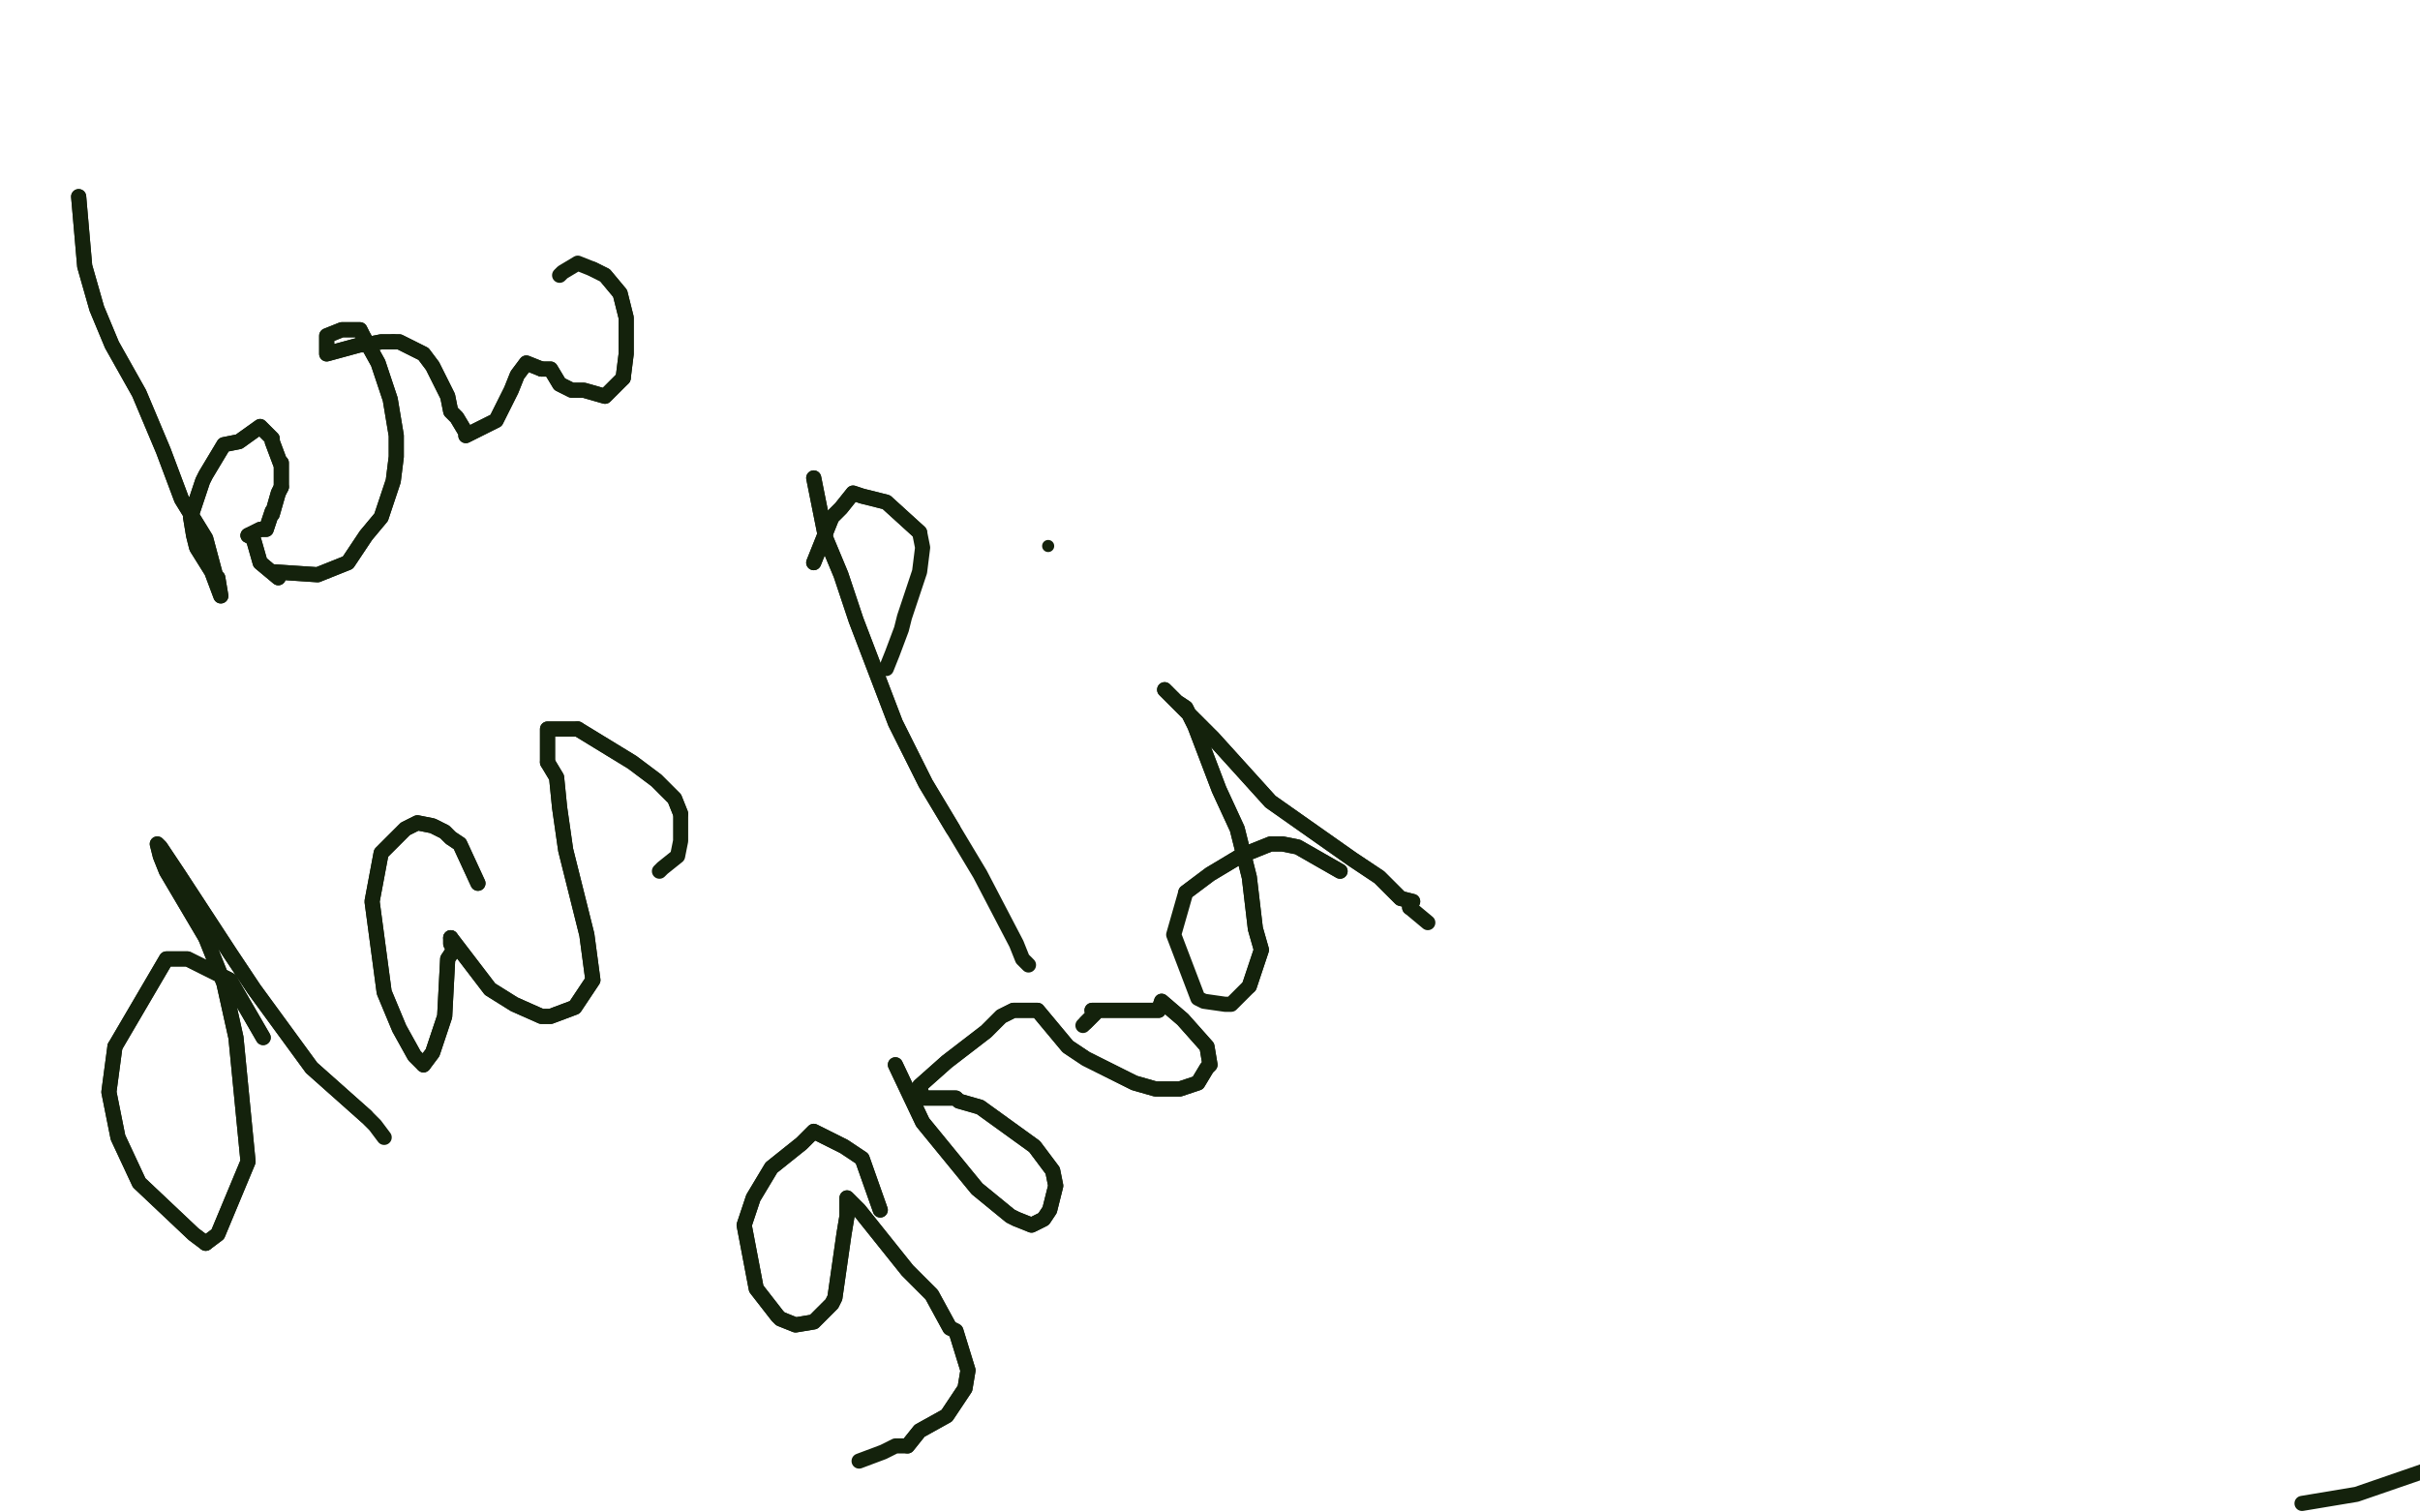 <?xml version="1.0" standalone="no"?>
<!DOCTYPE svg PUBLIC "-//W3C//DTD SVG 1.1//EN"
"http://www.w3.org/Graphics/SVG/1.1/DTD/svg11.dtd">

<svg width="800" height="500" version="1.1" xmlns="http://www.w3.org/2000/svg" xmlns:xlink="http://www.w3.org/1999/xlink" style="stroke-antialiasing: false"><desc>This SVG has been created on https://colorillo.com/</desc><rect x='0' y='0' width='800' height='500' style='fill: rgb(255,255,255); stroke-width:0' /><polyline points="761,497 779,494 779,494 808,484 808,484 839,475 839,475 856,471 856,471 883,465 883,465" style="fill: none; stroke: #14220c; stroke-width: 5; stroke-linejoin: round; stroke-linecap: round; stroke-antialiasing: false; stroke-antialias: 0; opacity: 1.0"/>
<polyline points="26,65 28,88 28,88 32,102 32,102 37,114 37,114 46,130 46,130 54,149 54,149 60,165 60,165 68,178 68,178 72,193 72,191 73,197 70,189 65,181 64,177 63,171 67,159 68,157 74,147 79,146 86,141 90,145 90,146 93,154 93,153 93,161" style="fill: none; stroke: #14220c; stroke-width: 5; stroke-linejoin: round; stroke-linecap: round; stroke-antialiasing: false; stroke-antialias: 0; opacity: 1.0"/>
<polyline points="82,177 83,177 84,179 86,186 92,191 90,189 105,190 115,186 121,177 126,171 130,159 131,151 131,144 129,132 125,120 120,111 119,109 113,109 108,111 108,117 119,114 121,114 126,113 130,113" style="fill: none; stroke: #14220c; stroke-width: 5; stroke-linejoin: round; stroke-linecap: round; stroke-antialiasing: false; stroke-antialias: 0; opacity: 1.0"/>
<polyline points="93,161 92,163 90,170 90,169 88,175 86,175 82,177" style="fill: none; stroke: #14220c; stroke-width: 5; stroke-linejoin: round; stroke-linecap: round; stroke-antialiasing: false; stroke-antialias: 0; opacity: 1.0"/>
<polyline points="130,113 132,113 140,117 143,121 148,131 149,136 151,138 154,143 154,144 164,139 169,129 171,124 174,120 179,122" style="fill: none; stroke: #14220c; stroke-width: 5; stroke-linejoin: round; stroke-linecap: round; stroke-antialiasing: false; stroke-antialias: 0; opacity: 1.0"/>
<polyline points="206,125 207,117 207,111 207,105 205,97 200,91 196,89" style="fill: none; stroke: #14220c; stroke-width: 5; stroke-linejoin: round; stroke-linecap: round; stroke-antialiasing: false; stroke-antialias: 0; opacity: 1.0"/>
<polyline points="26,65 28,88 28,88 32,102 32,102 37,114 37,114 46,130 46,130 54,149 54,149 60,165 60,165 68,178 72,193 72,191 73,197 70,189 65,181 64,177 63,171 67,159 68,157 74,147 79,146 86,141 90,145 90,146 93,154 93,153 93,161 92,163 90,170 90,169 88,175 86,175 82,177 83,177 84,179 86,186 92,191 90,189 105,190 115,186 121,177 126,171 130,159 131,151 131,144 129,132 125,120 120,111 119,109 113,109 108,111 108,117 119,114 121,114 126,113 130,113 132,113 140,117 143,121 148,131 149,136 151,138 154,143 154,144 164,139 169,129 171,124 174,120 179,122 182,122 185,127 189,129 193,129 200,131 206,125 207,117 207,111 207,105 205,97 200,91 196,89 191,87 186,90 185,91" style="fill: none; stroke: #14220c; stroke-width: 5; stroke-linejoin: round; stroke-linecap: round; stroke-antialiasing: false; stroke-antialias: 0; opacity: 1.0"/>
<polyline points="87,343 76,324 76,324 62,317 62,317 55,317 55,317 38,346 38,346" style="fill: none; stroke: #14220c; stroke-width: 5; stroke-linejoin: round; stroke-linecap: round; stroke-antialiasing: false; stroke-antialias: 0; opacity: 1.0"/>
<polyline points="68,411 72,408 82,384 78,343 74,325 68,310" style="fill: none; stroke: #14220c; stroke-width: 5; stroke-linejoin: round; stroke-linecap: round; stroke-antialiasing: false; stroke-antialias: 0; opacity: 1.0"/>
<polyline points="38,346 36,361 39,376 46,391 64,408 68,411" style="fill: none; stroke: #14220c; stroke-width: 5; stroke-linejoin: round; stroke-linecap: round; stroke-antialiasing: false; stroke-antialias: 0; opacity: 1.0"/>
<polyline points="179,122 182,122 185,127 189,129 193,129 200,131 206,125" style="fill: none; stroke: #14220c; stroke-width: 5; stroke-linejoin: round; stroke-linecap: round; stroke-antialiasing: false; stroke-antialias: 0; opacity: 1.0"/>
<polyline points="68,310 55,288 53,283 52,279 53,280 59,289 76,315 84,327 103,353 121,369" style="fill: none; stroke: #14220c; stroke-width: 5; stroke-linejoin: round; stroke-linecap: round; stroke-antialiasing: false; stroke-antialias: 0; opacity: 1.0"/>
<polyline points="87,343 76,324 76,324 62,317 62,317 55,317 55,317 38,346 36,361 39,376 46,391 64,408 68,411 72,408 82,384 78,343 74,325 68,310 55,288 53,283 52,279 53,280 59,289 76,315 84,327 103,353 121,369 124,372 127,376" style="fill: none; stroke: #14220c; stroke-width: 5; stroke-linejoin: round; stroke-linecap: round; stroke-antialiasing: false; stroke-antialias: 0; opacity: 1.0"/>
<polyline points="158,292 152,279 152,279 149,277 149,277 147,275 147,275 143,273 143,273 138,272 138,272 134,274 134,274 126,282 126,282 123,298 127,328 132,340 137,349 140,352" style="fill: none; stroke: #14220c; stroke-width: 5; stroke-linejoin: round; stroke-linecap: round; stroke-antialiasing: false; stroke-antialias: 0; opacity: 1.0"/>
<polyline points="149,310 162,327 170,332 179,336 182,336 190,333 196,324 194,309 187,281 185,267 184,257 181,252" style="fill: none; stroke: #14220c; stroke-width: 5; stroke-linejoin: round; stroke-linecap: round; stroke-antialiasing: false; stroke-antialias: 0; opacity: 1.0"/>
<polyline points="140,352 143,348 147,336 148,317 150,314 149,312 149,310" style="fill: none; stroke: #14220c; stroke-width: 5; stroke-linejoin: round; stroke-linecap: round; stroke-antialiasing: false; stroke-antialias: 0; opacity: 1.0"/>
<polyline points="191,241 209,252 217,258 218,259 223,264 225,269" style="fill: none; stroke: #14220c; stroke-width: 5; stroke-linejoin: round; stroke-linecap: round; stroke-antialiasing: false; stroke-antialias: 0; opacity: 1.0"/>
<polyline points="158,292 152,279 152,279 149,277 149,277 147,275 147,275 143,273 143,273 138,272 138,272 134,274 134,274 126,282 123,298 127,328 132,340 137,349 140,352 143,348 147,336 148,317 150,314 149,312 149,310 162,327 170,332 179,336 182,336 190,333 196,324 194,309 187,281 185,267 184,257 181,252 181,244 181,242 181,241 184,241 191,241 209,252 217,258 218,259 223,264 225,269 225,272 225,278 224,283 219,287 218,288" style="fill: none; stroke: #14220c; stroke-width: 5; stroke-linejoin: round; stroke-linecap: round; stroke-antialiasing: false; stroke-antialias: 0; opacity: 1.0"/>
<polyline points="269,158 273,178 273,178 278,190 278,190 283,205 283,205 296,239 296,239 306,259 306,259 315,274 315,274" style="fill: none; stroke: #14220c; stroke-width: 5; stroke-linejoin: round; stroke-linecap: round; stroke-antialiasing: false; stroke-antialias: 0; opacity: 1.0"/>
<polyline points="269,158 273,178 273,178 278,190 278,190 283,205 283,205 296,239 296,239 306,259 306,259 315,274 324,289 336,312 338,317 340,319" style="fill: none; stroke: #14220c; stroke-width: 5; stroke-linejoin: round; stroke-linecap: round; stroke-antialiasing: false; stroke-antialias: 0; opacity: 1.0"/>
<polyline points="181,252 181,244 181,242 181,241 184,241 191,241" style="fill: none; stroke: #14220c; stroke-width: 5; stroke-linejoin: round; stroke-linecap: round; stroke-antialiasing: false; stroke-antialias: 0; opacity: 1.0"/>
<polyline points="269,186 275,171 275,171 278,168 278,168 282,163 282,163 285,164 285,164 293,166 293,166 304,176 304,176" style="fill: none; stroke: #14220c; stroke-width: 5; stroke-linejoin: round; stroke-linecap: round; stroke-antialiasing: false; stroke-antialias: 0; opacity: 1.0"/>
<polyline points="269,186 275,171 275,171 278,168 278,168 282,163 282,163 285,164 285,164 293,166 293,166 304,176 305,181 304,189 299,204 298,208 295,216 293,221" style="fill: none; stroke: #14220c; stroke-width: 5; stroke-linejoin: round; stroke-linecap: round; stroke-antialiasing: false; stroke-antialias: 0; opacity: 1.0"/>
<circle cx="346.5" cy="180.5" r="2" style="fill: #14220c; stroke-antialiasing: false; stroke-antialias: 0; opacity: 1.0"/>
<polyline points="291,400 285,383 285,383 282,381 282,381 279,379 279,379 269,374 269,374 265,378 265,378 255,386 255,386 249,396 246,405 250,426 257,435 258,436 263,438 269,437 275,431 276,429 279,408 280,402 280,400 280,396 284,400 300,420 308,428 314,439 316,440 320,453 319,459 313,468 304,473 300,478" style="fill: none; stroke: #14220c; stroke-width: 5; stroke-linejoin: round; stroke-linecap: round; stroke-antialiasing: false; stroke-antialias: 0; opacity: 1.0"/>
<polyline points="291,400 285,383 285,383 282,381 282,381 279,379 279,379 269,374 269,374 265,378 265,378 255,386 249,396 246,405 250,426 257,435 258,436 263,438 269,437 275,431 276,429 279,408 280,402 280,400 280,396 284,400 300,420 308,428 314,439 316,440 320,453 319,459 313,468 304,473 300,478 296,478 292,480 284,483" style="fill: none; stroke: #14220c; stroke-width: 5; stroke-linejoin: round; stroke-linecap: round; stroke-antialiasing: false; stroke-antialias: 0; opacity: 1.0"/>
<polyline points="296,352 305,371 305,371 314,382 314,382 323,393 323,393 334,402 334,402 336,403 336,403 341,405 345,403 347,400 349,392 348,387 342,379 324,366 317,364 316,363 309,363 308,363 305,363 304,359 313,351 326,341 331,336 335,334 338,334 343,334 353,346 359,350 375,358 382,360 390,360 396,358 399,353 400,352 399,346 391,337 384,331 383,334 378,334 372,334 370,334 361,334 362,335 361,336 359,338" style="fill: none; stroke: #14220c; stroke-width: 5; stroke-linejoin: round; stroke-linecap: round; stroke-antialiasing: false; stroke-antialias: 0; opacity: 1.0"/>
<polyline points="296,352 305,371 305,371 314,382 314,382 323,393 323,393 334,402 334,402 336,403 341,405 345,403 347,400 349,392 348,387 342,379 324,366 317,364 316,363 309,363 308,363 305,363 304,359 313,351 326,341 331,336 335,334 338,334 343,334 353,346 359,350 375,358 382,360 390,360 396,358 399,353 400,352 399,346 391,337 384,331 383,334 378,334 372,334 370,334 361,334 362,335 361,336 359,338 358,339" style="fill: none; stroke: #14220c; stroke-width: 5; stroke-linejoin: round; stroke-linecap: round; stroke-antialiasing: false; stroke-antialias: 0; opacity: 1.0"/>
<polyline points="443,288 429,280 429,280 424,279 424,279 420,279 420,279 410,283 410,283 400,289 400,289 392,295 392,295" style="fill: none; stroke: #14220c; stroke-width: 5; stroke-linejoin: round; stroke-linecap: round; stroke-antialiasing: false; stroke-antialias: 0; opacity: 1.0"/>
<polyline points="413,326 417,314 415,307 413,290 409,274 403,261 395,240 392,234 389,232 385,228 401,244 420,265 447,284 456,290 463,297 467,298 466,300" style="fill: none; stroke: #14220c; stroke-width: 5; stroke-linejoin: round; stroke-linecap: round; stroke-antialiasing: false; stroke-antialias: 0; opacity: 1.0"/>
<polyline points="443,288 429,280 429,280 424,279 424,279 420,279 420,279 410,283 410,283 400,289 400,289 392,295 388,309 396,330 398,331 405,332 407,332 413,326 417,314 415,307 413,290 409,274 403,261 395,240 392,234 389,232 385,228 401,244 420,265 447,284 456,290 463,297 467,298 466,300 472,305" style="fill: none; stroke: #14220c; stroke-width: 5; stroke-linejoin: round; stroke-linecap: round; stroke-antialiasing: false; stroke-antialias: 0; opacity: 1.0"/>
</svg>

